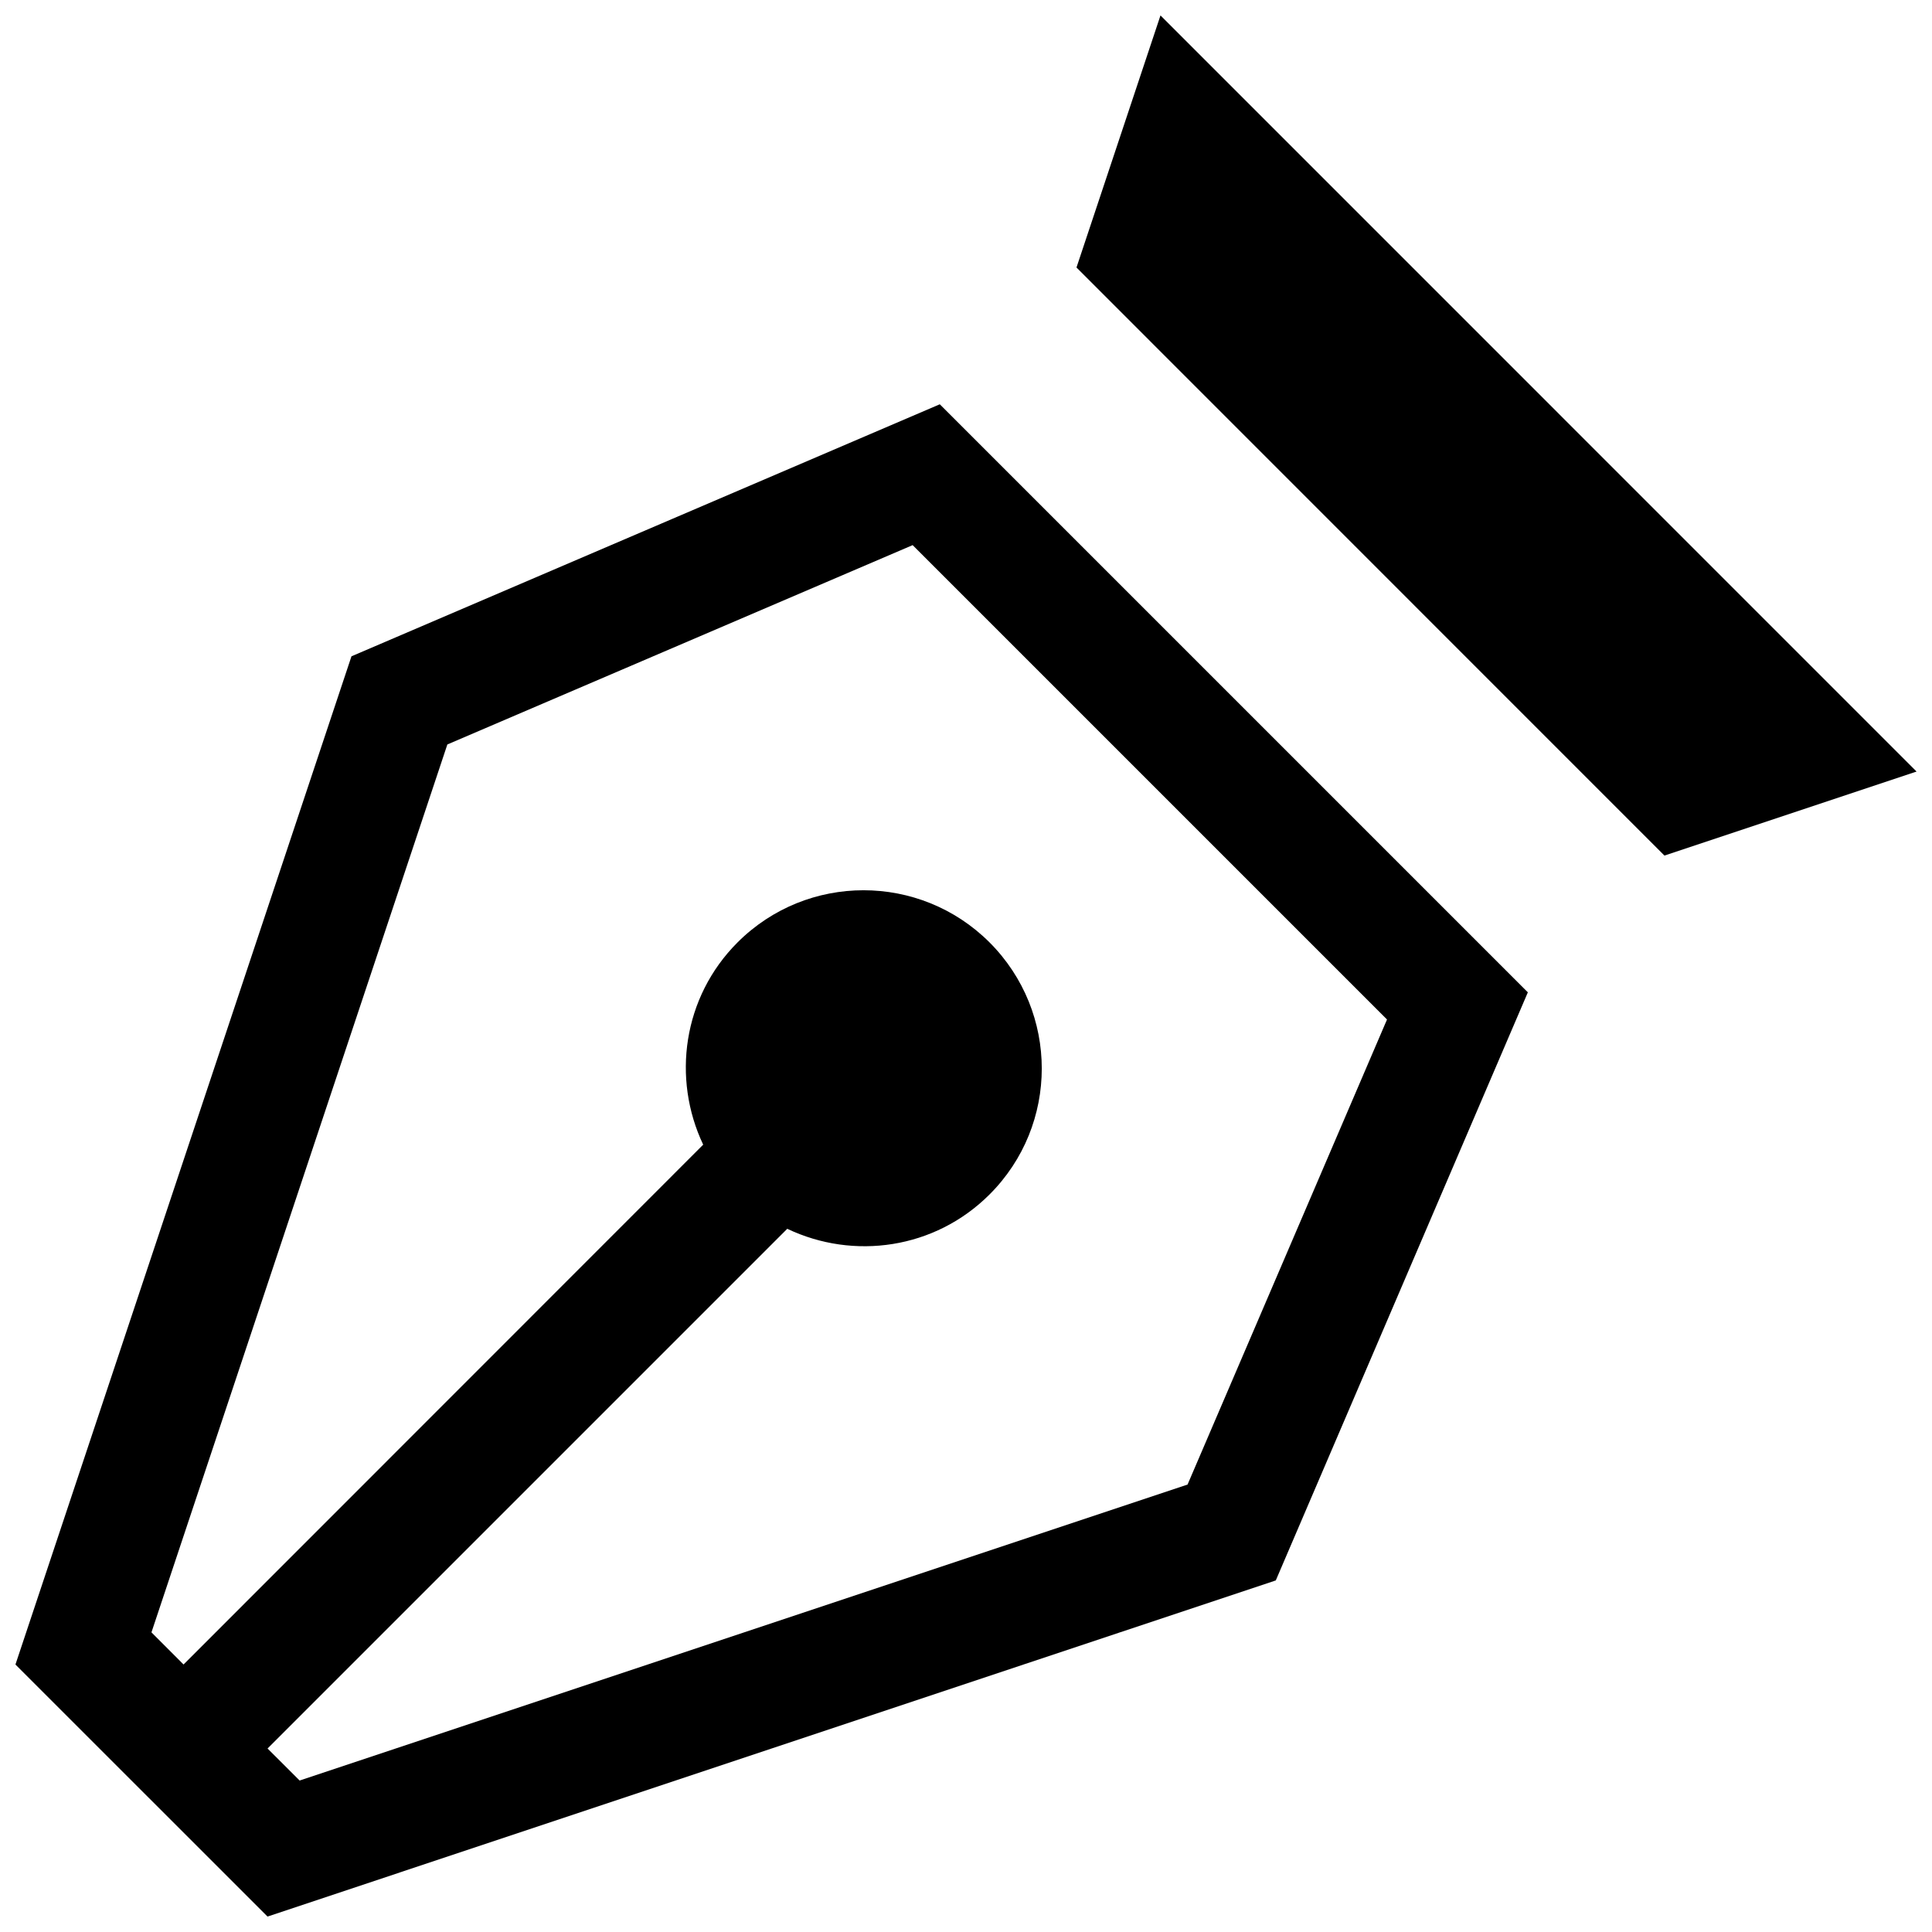 <?xml version="1.0" encoding="UTF-8"?>
<!-- Uploaded to: SVG Repo, www.svgrepo.com, Generator: SVG Repo Mixer Tools -->
<svg width="800px" height="800px" version="1.1" viewBox="144 144 512 512" xmlns="http://www.w3.org/2000/svg">
 <defs>
  <clipPath id="a">
   <path d="m148.09 148.09h503.81v503.81h-503.81z"/>
  </clipPath>
 </defs>
 <g clip-path="url(#a)">
  <path d="m451.54 148.09 200.37 200.38-66.82 22.262-155.81-155.84zm97.355 258.89-155.84-155.84-155.91 66.789-89.051 267.19 66.805 66.789 267.2-89.082zm-325.49 208.88-8.504-8.488 137.73-137.73c17.559 8.363 39.098 5.41 53.613-9.102 18.449-18.418 18.449-48.309 0-66.789-18.449-18.434-48.355-18.434-66.789 0-14.516 14.516-17.418 36.07-9.102 53.598l-137.71 137.76-8.504-8.516 78.414-235.3 123.31-52.828 125.71 125.71-52.859 123.25z"/>
 </g>
</svg>